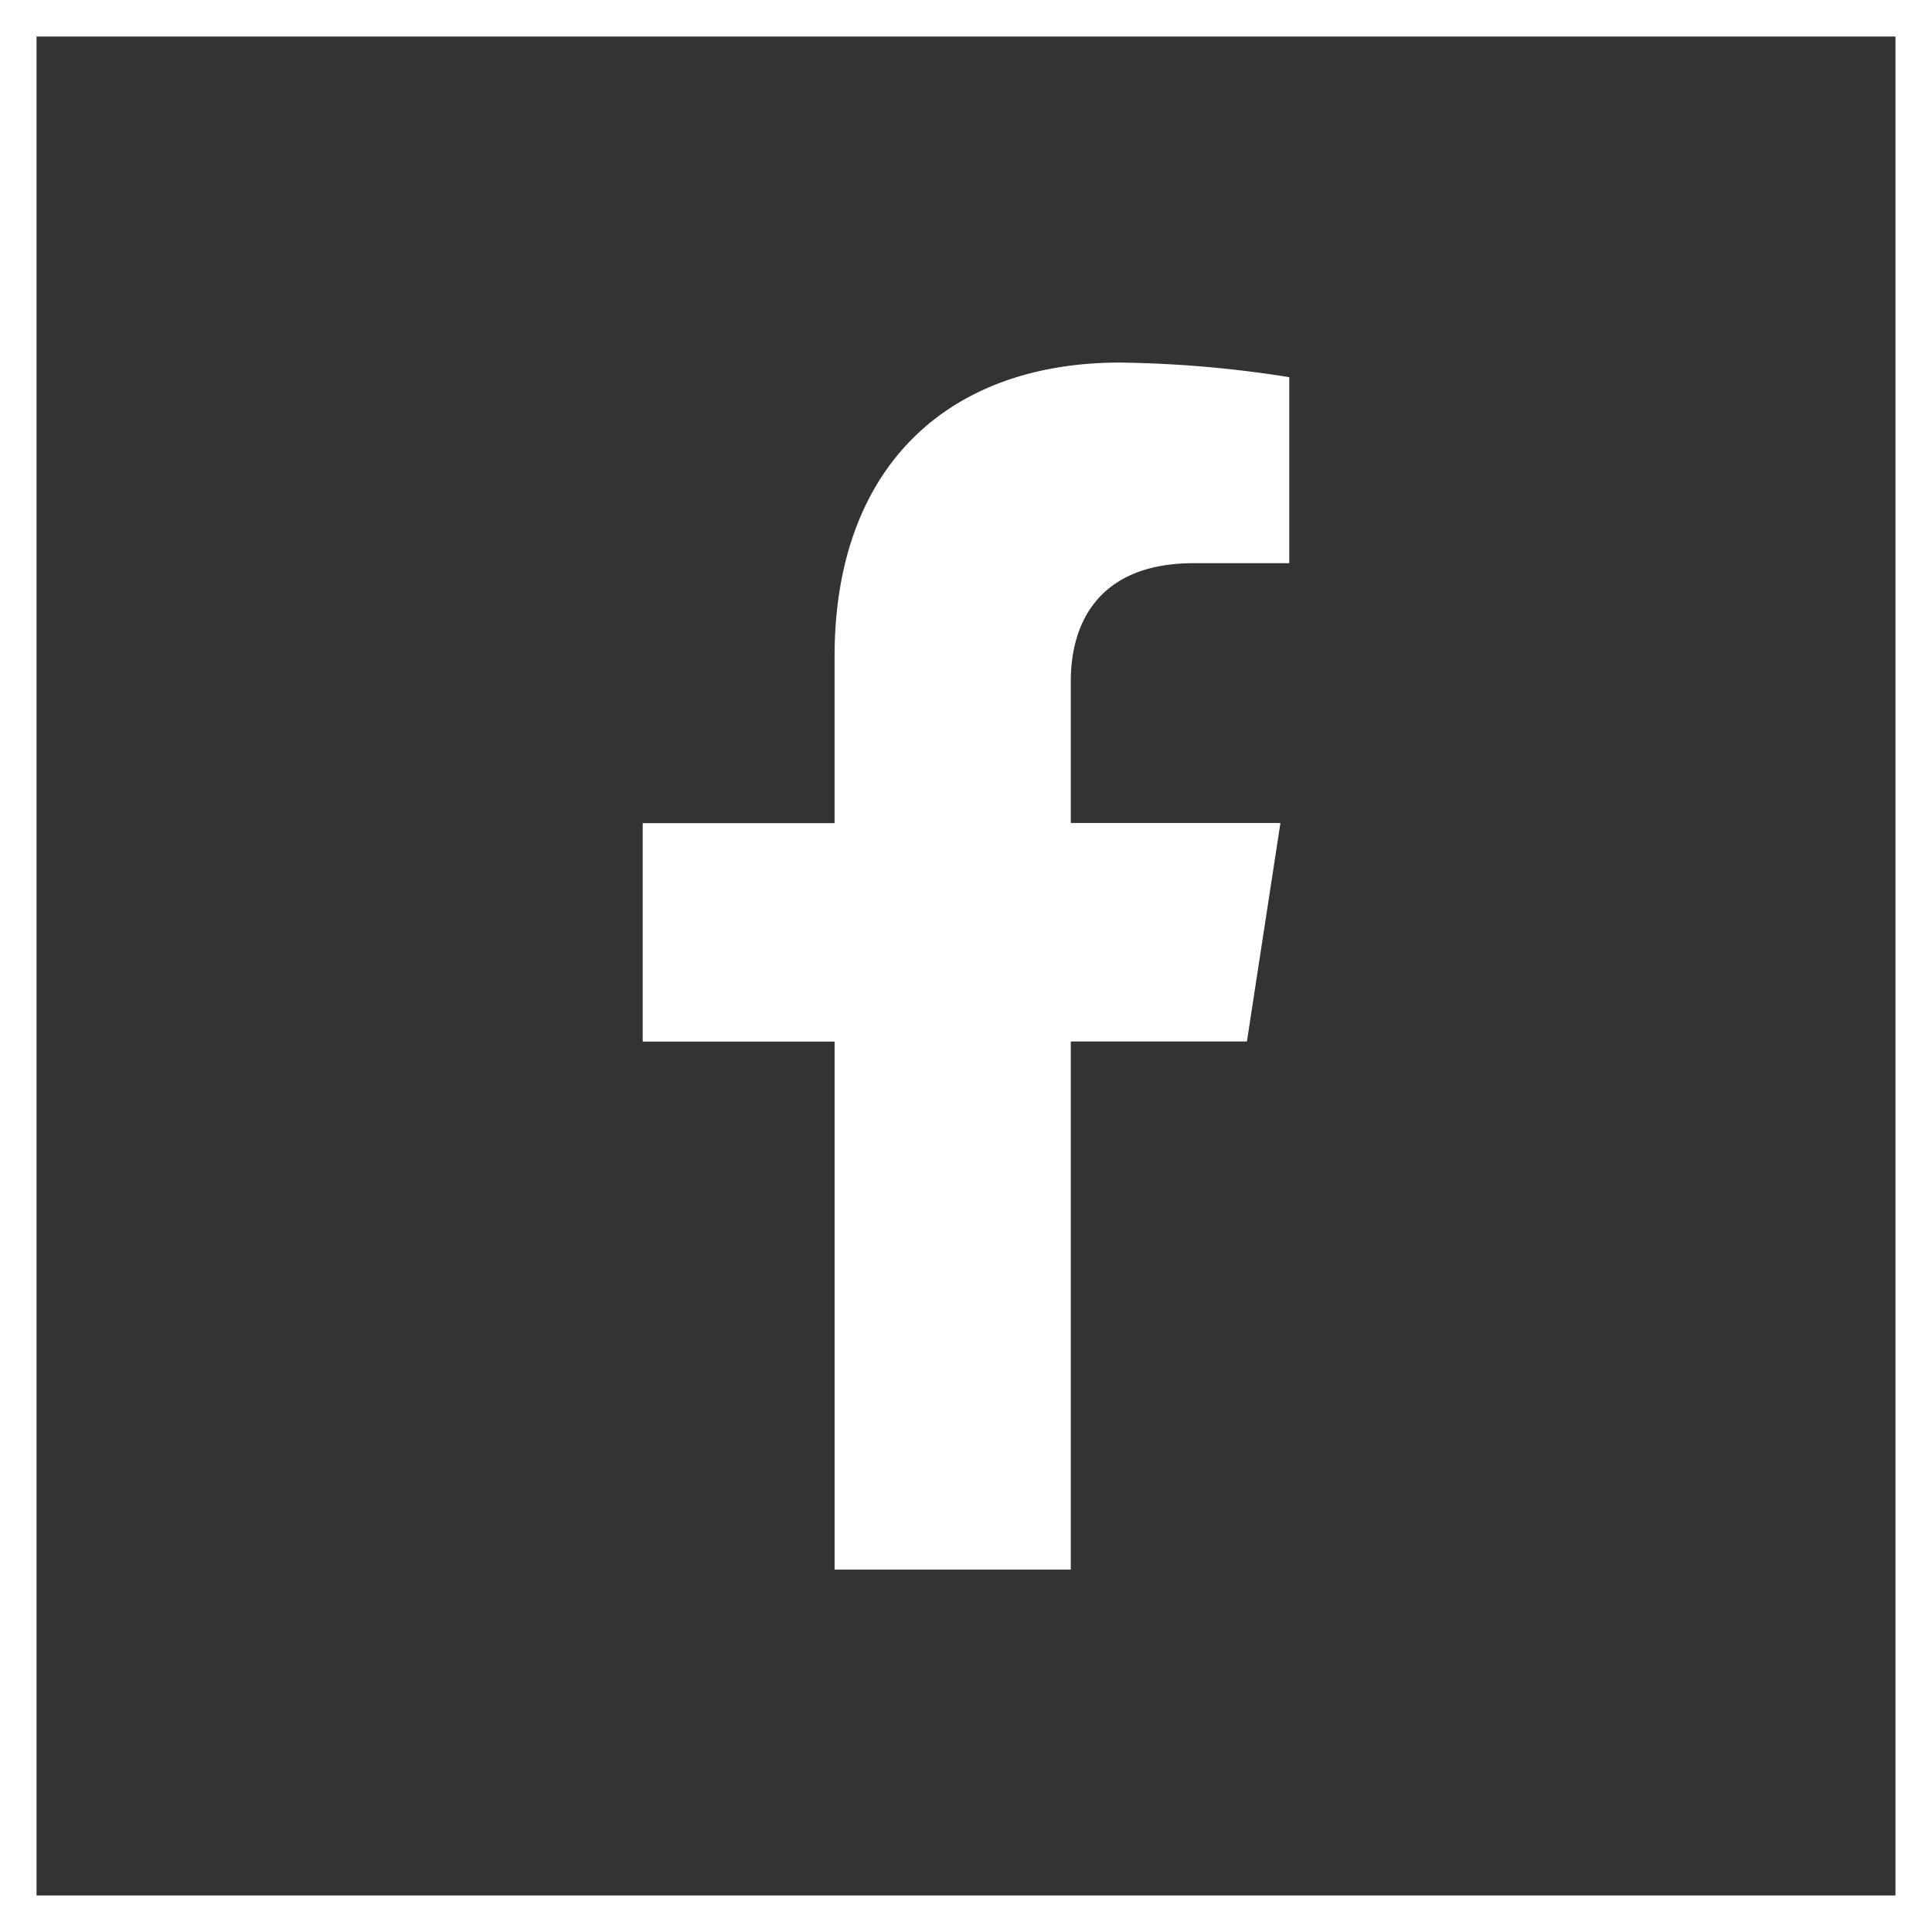 <svg xmlns="http://www.w3.org/2000/svg" width="52.883" height="52.883" viewBox="0 0 52.883 52.883">
  <rect x="0" y="0" width="52.883" height="52.883" fill="#333333" stroke="none"/>
  <g id="Group_55" data-name="Group 55" transform="translate(-280.327 -5994.617)">
    <rect id="Rectangle_276" data-name="Rectangle 276" width="51.883" height="51.883" transform="translate(280.827 5995.117)" fill="none" stroke="#fff" stroke-width="1"/>
    <path id="Path_31" data-name="Path 31" d="M92.486,41.95V27.493h4.821l.917-5.98H92.486V17.632c0-1.636.8-3.231,3.371-3.231h2.609V9.31a31.83,31.83,0,0,0-4.631-.4c-4.726,0-7.815,2.864-7.815,8.049v4.558H80.768v5.98h5.253V41.95Z" transform="translate(217.151 5995.631)" fill="#fff"/>
  </g>
</svg>